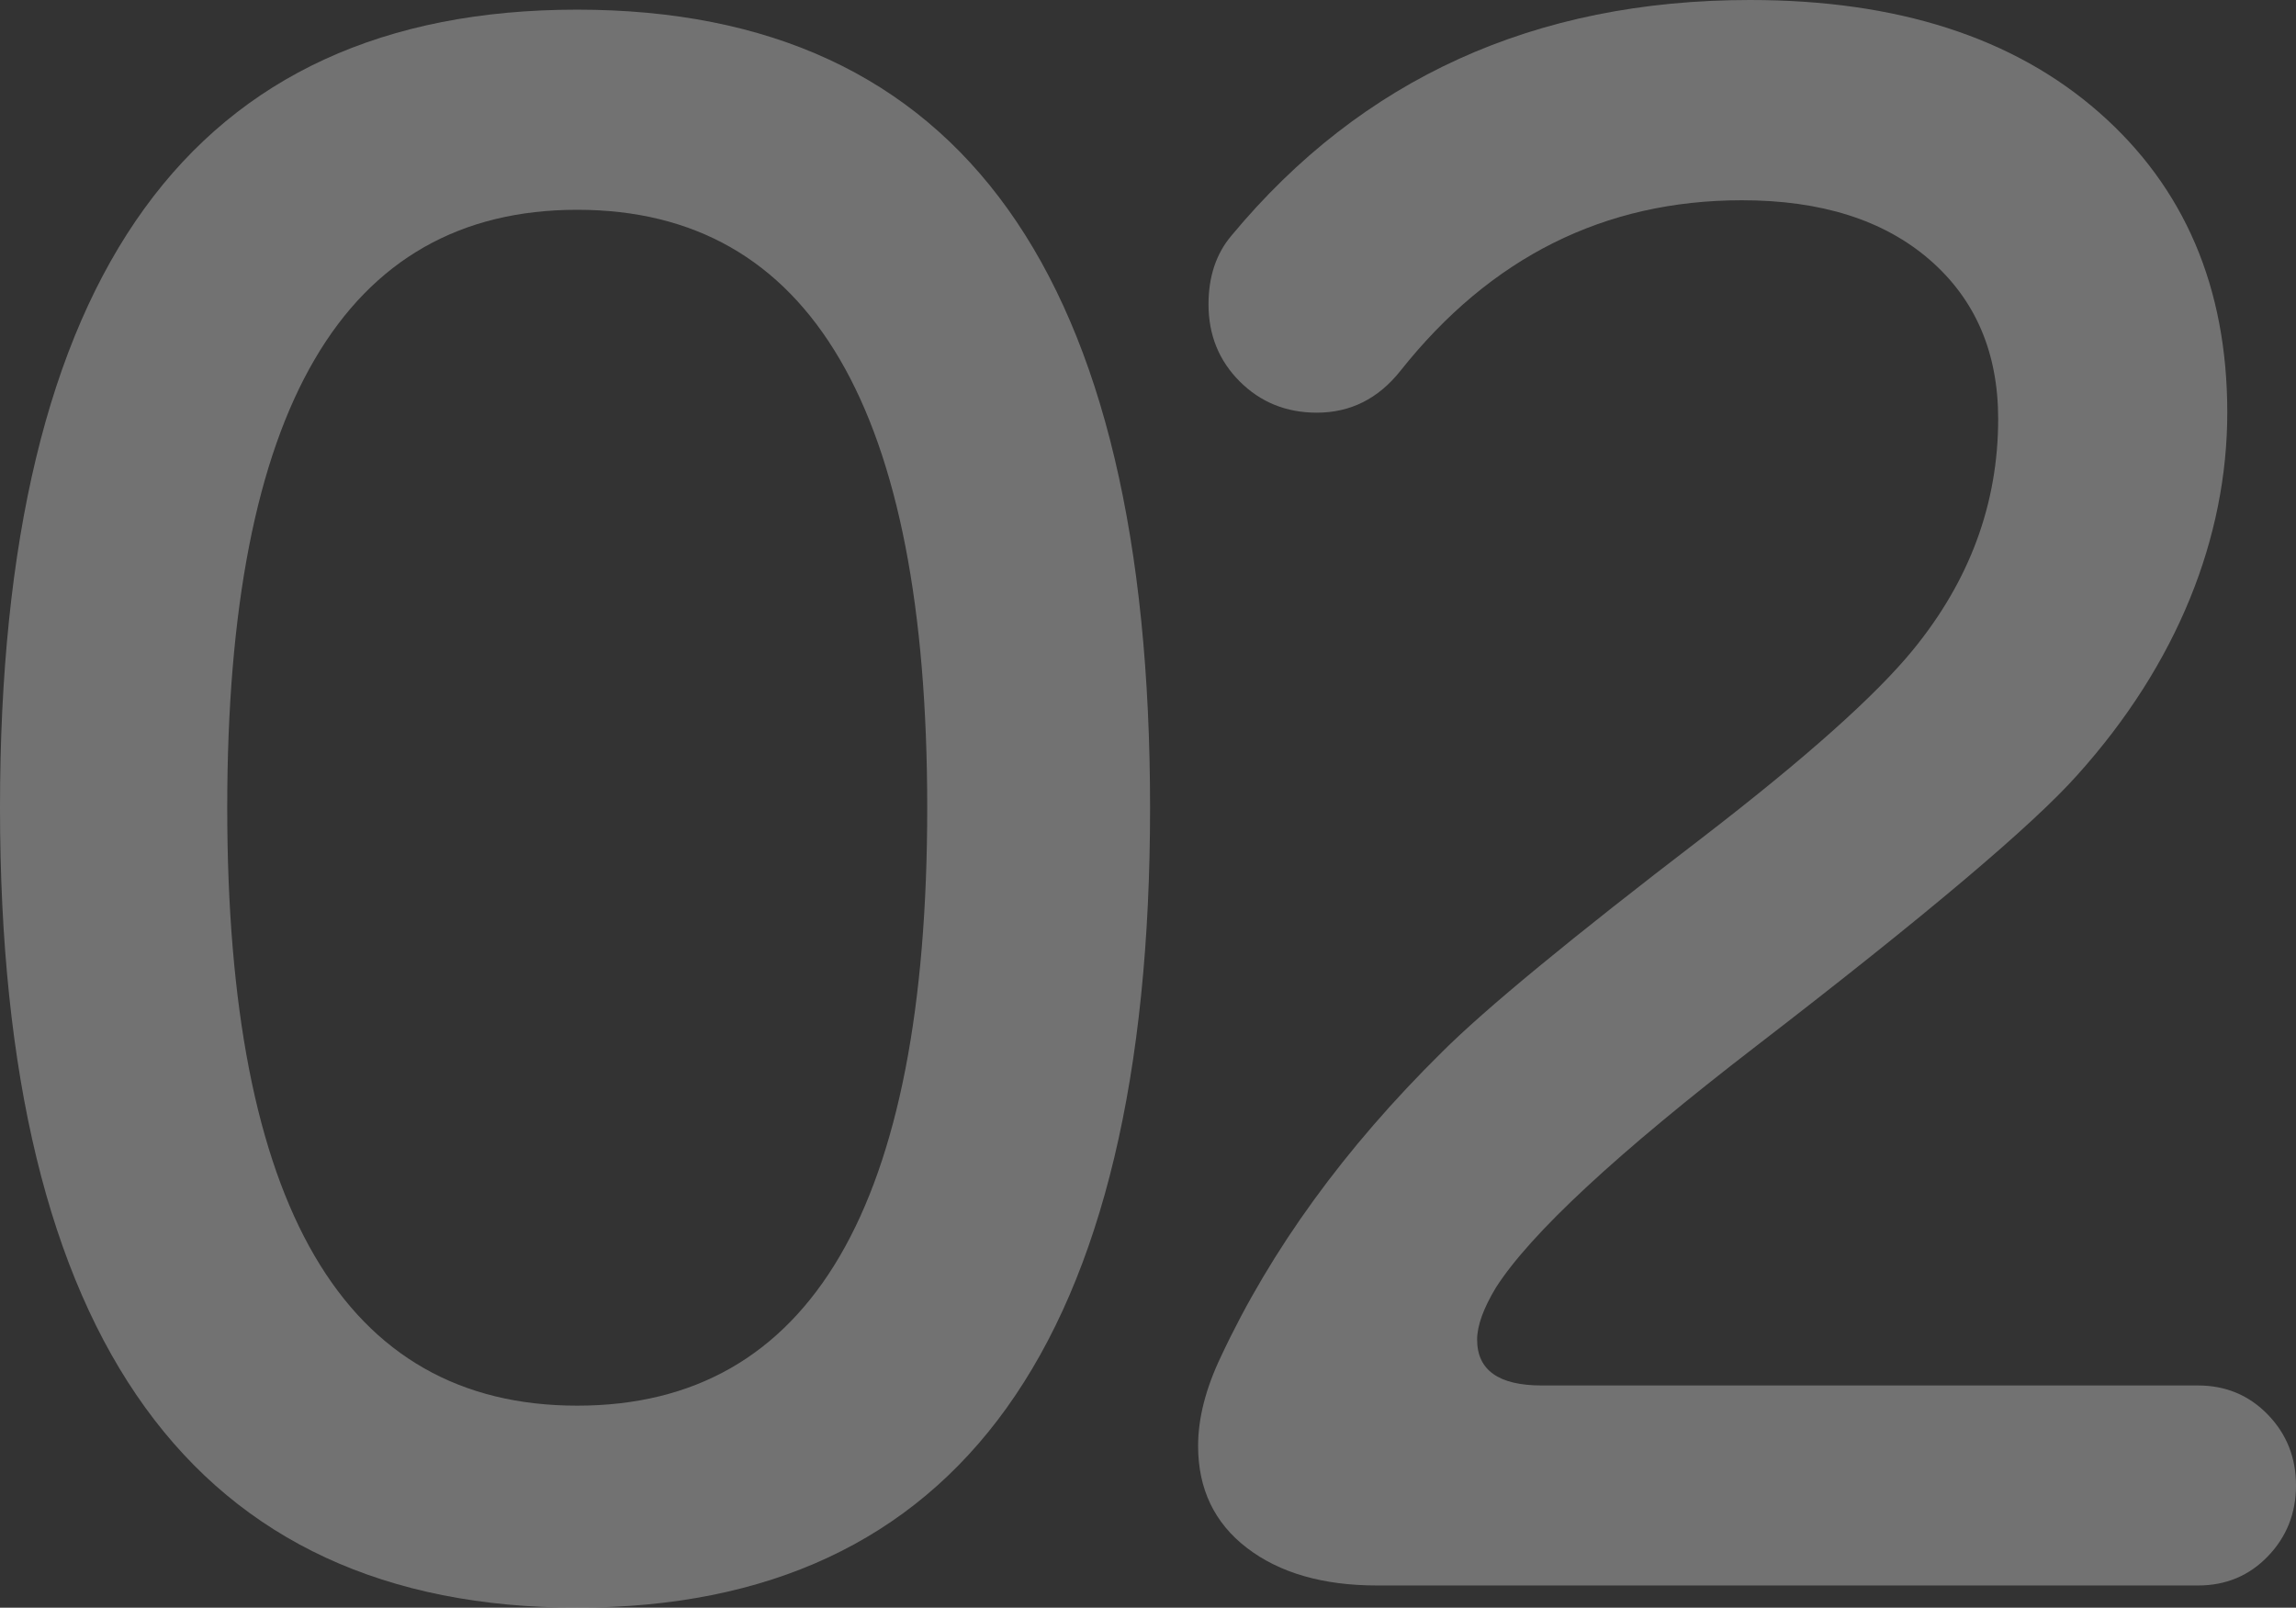 <?xml version="1.0" encoding="UTF-8"?><svg id="Layer_2" xmlns="http://www.w3.org/2000/svg" viewBox="0 0 183.09 128.21"><rect x="0" y="0" width="183.09" height="128.21" fill="#333333" stroke="none"/><defs><style>.cls-1{fill:#fff;}.cls-2{opacity:.31;}</style></defs><g id="_レイヤー_1"><g class="cls-2"><path class="cls-1" d="M91.71,64.41c0,42.53-15.23,63.8-45.69,63.8S0,106.94,0,64.41,15.34.77,46.02.77s45.69,21.21,45.69,63.64ZM73.94,64.41c0-31.79-9.3-47.68-27.91-47.68s-27.91,15.9-27.91,47.68,9.3,47.69,27.91,47.69,27.91-15.89,27.91-47.69Z"/><path class="cls-1" d="M183.09,118.46c0,2.22-.75,4.1-2.24,5.65-1.49,1.55-3.35,2.33-5.57,2.33h-65.46c-4.32,0-7.78-1-10.38-2.99-2.6-1.99-3.9-4.71-3.9-8.14,0-2.21.61-4.59,1.83-7.14,3.99-8.53,9.86-16.61,17.61-24.26,3.43-3.43,10.36-9.14,20.77-17.11,8.2-6.31,13.79-11.3,16.78-14.95,4.54-5.54,6.81-11.69,6.81-18.44,0-5.32-1.83-9.55-5.48-12.71-3.66-3.16-8.64-4.73-14.95-4.73-10.97,0-20.05,4.54-27.25,13.62-1.77,2.22-3.99,3.32-6.65,3.32-2.44,0-4.49-.83-6.15-2.49-1.66-1.66-2.49-3.71-2.49-6.15,0-2.21.61-4.04,1.83-5.48C108.6,6.26,122.39,0,139.56,0c11.74,0,21.02,2.99,27.83,8.97,6.81,5.98,10.22,13.96,10.22,23.93s-3.99,20.05-11.96,28.91c-3.55,3.99-12.07,11.19-25.59,21.6-11.08,8.53-18,14.95-20.77,19.27-1,1.66-1.5,3.05-1.5,4.15,0,2.44,1.72,3.66,5.15,3.66h52.34c2.21,0,4.07.78,5.57,2.33,1.5,1.55,2.24,3.43,2.24,5.65Z"/></g></g></svg>